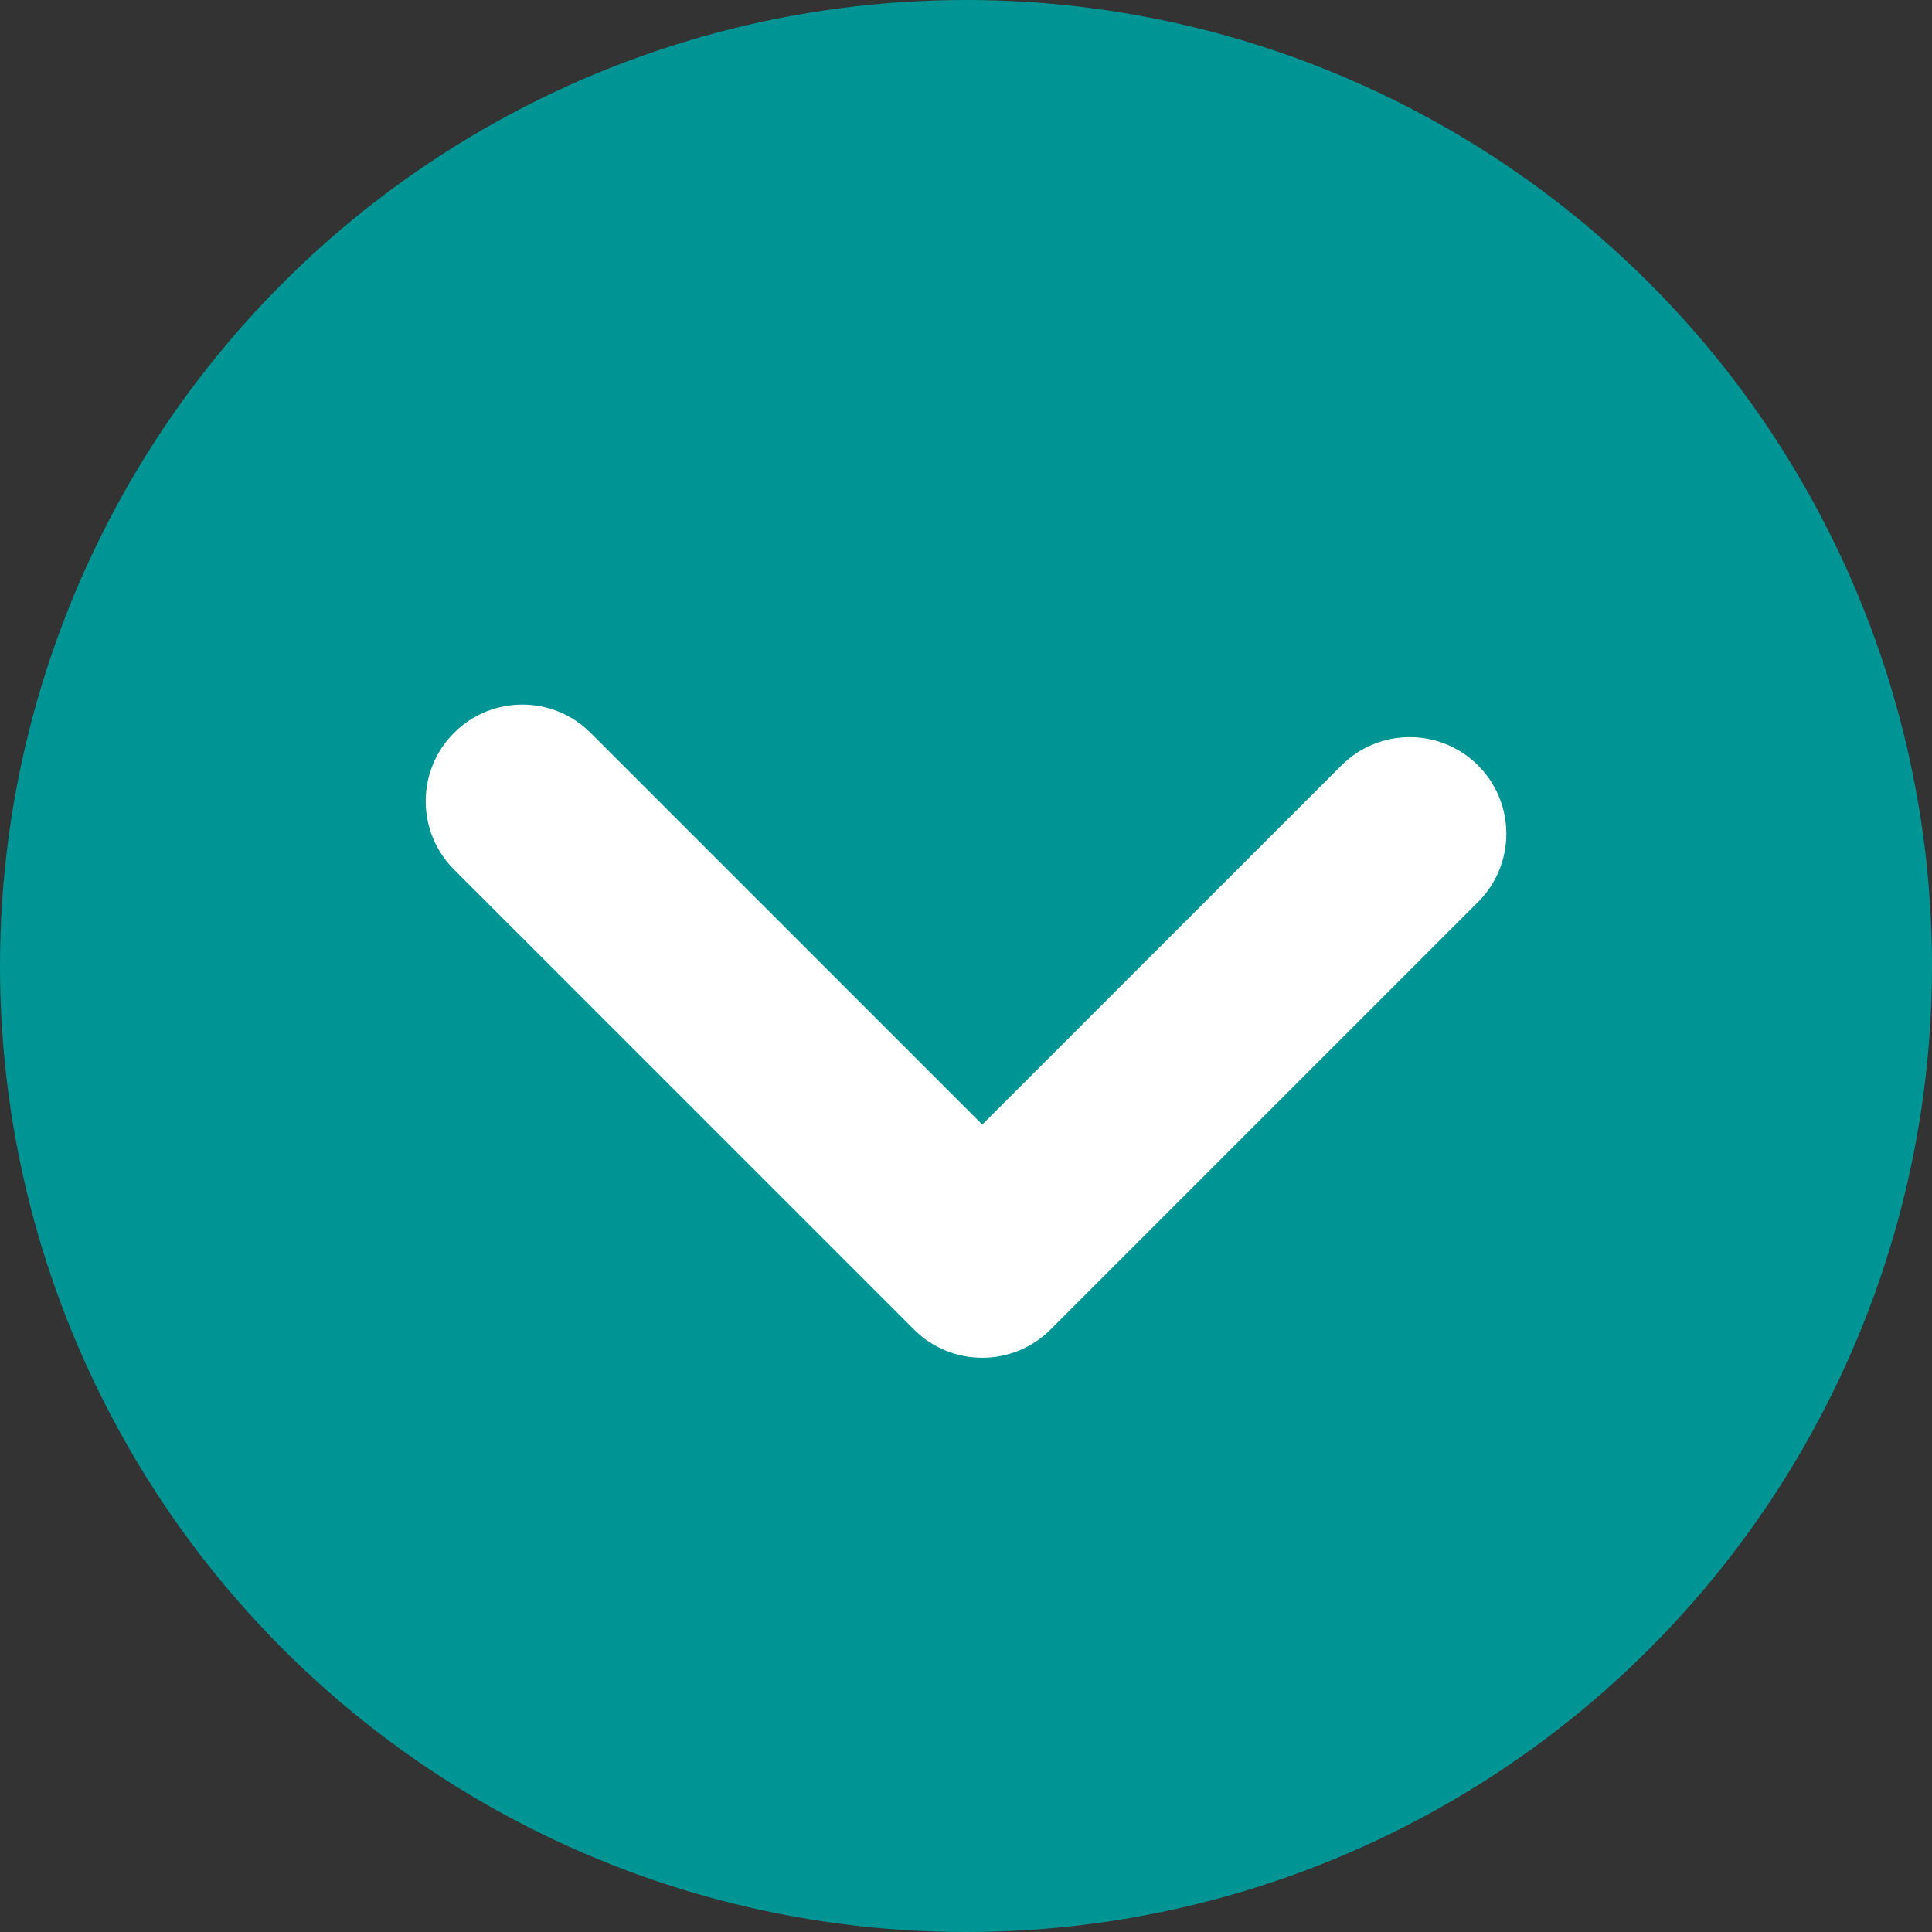 <?xml version="1.0" encoding="utf-8"?>
<!-- Generator: Adobe Illustrator 16.0.0, SVG Export Plug-In . SVG Version: 6.00 Build 0)  -->
<!DOCTYPE svg PUBLIC "-//W3C//DTD SVG 1.1//EN" "http://www.w3.org/Graphics/SVG/1.1/DTD/svg11.dtd">
<svg version="1.1" id="レイヤー_1" xmlns="http://www.w3.org/2000/svg" xmlns:xlink="http://www.w3.org/1999/xlink" x="0px"
	 y="0px" width="100px" height="100px" viewBox="0 0 100 100" enable-background="new 0 0 100 100" xml:space="preserve">
<rect x="0" y="0" width="100" height="100" fill="#333333" stroke="none"/>
<g>
	<circle fill="#009595" cx="50" cy="50" r="50"/>
	<path fill="#FFFFFF" d="M50.843,70.278c-1.279,0-2.56-0.488-3.535-1.464L23.499,45.006c-1.953-1.953-1.953-5.119,0-7.072
		c1.951-1.953,5.119-1.953,7.07,0l20.273,20.273l18.591-18.588c1.951-1.952,5.118-1.953,7.071,0c1.952,1.952,1.952,5.118-0.001,7.07
		L54.378,68.814C53.402,69.79,52.122,70.278,50.843,70.278z"/>
</g>
</svg>
